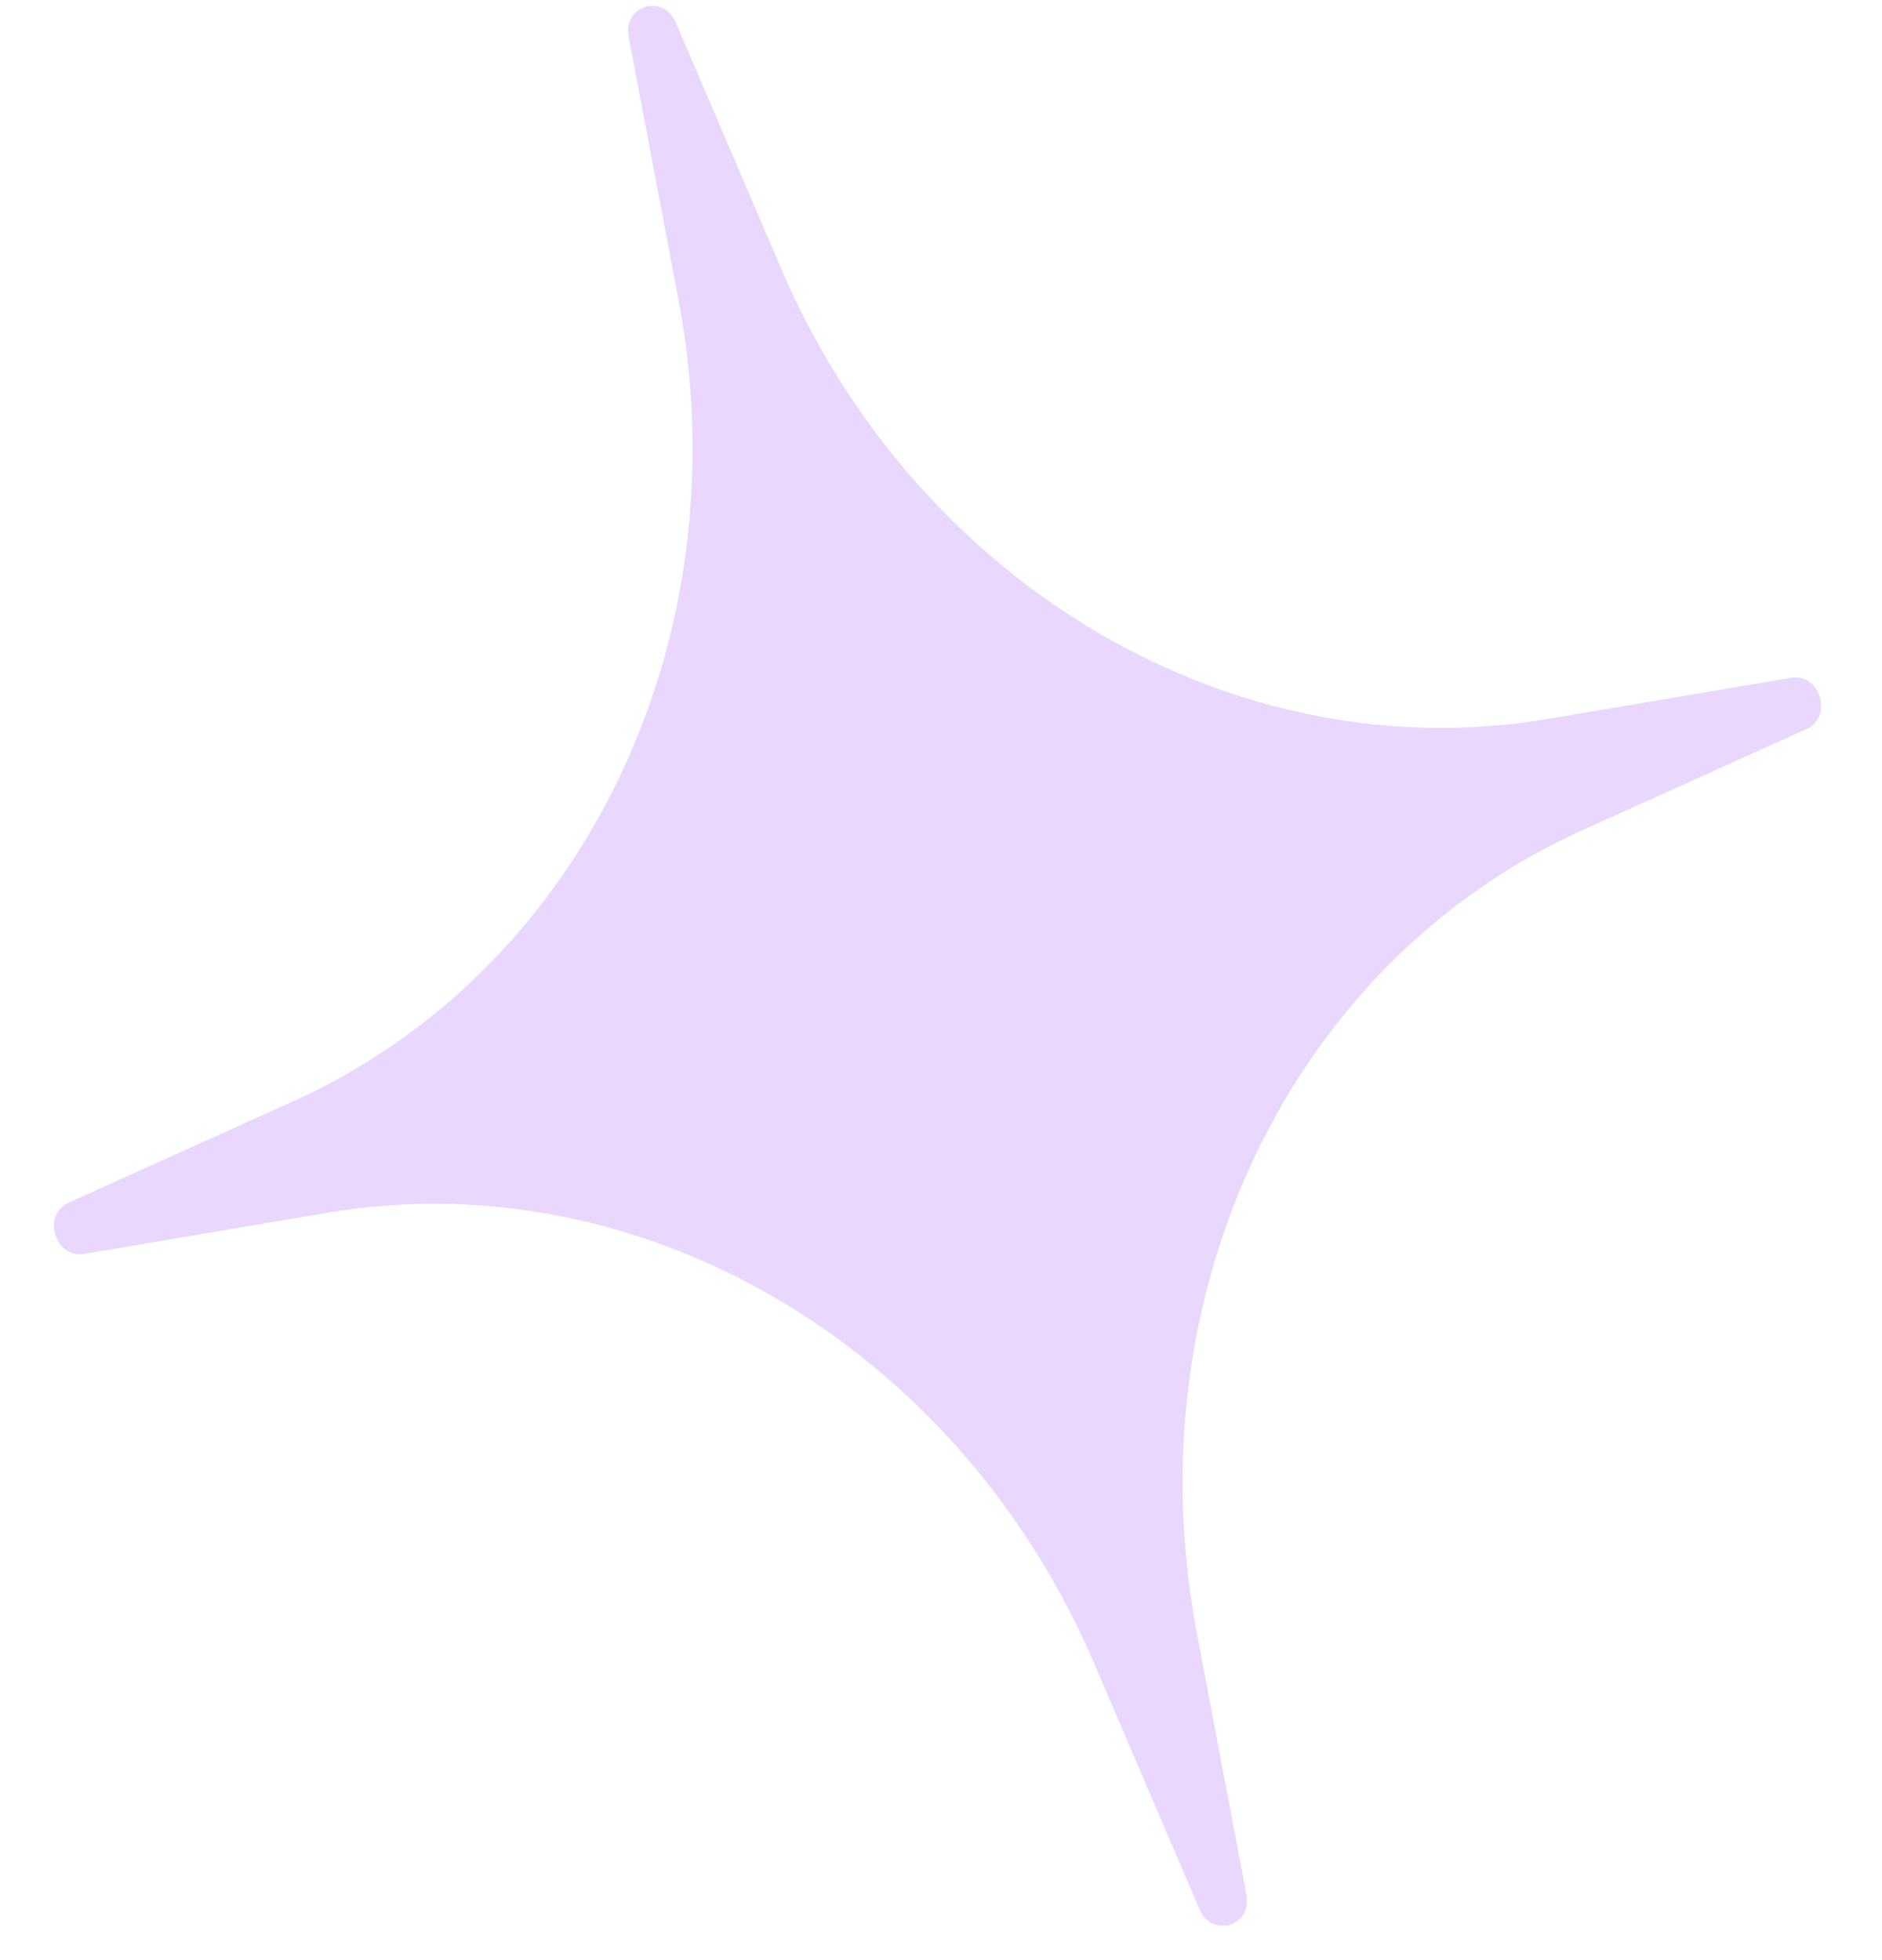 <svg width="24" height="25" viewBox="0 0 24 25" fill="none" xmlns="http://www.w3.org/2000/svg">
<path d="M8.017 0.47C7.942 0.07 8.458 -0.087 8.618 0.287L9.96 3.422C11.693 7.47 15.737 9.846 19.741 9.169L22.841 8.644C23.211 8.582 23.382 9.143 23.04 9.297L20.174 10.591C16.473 12.262 14.442 16.49 15.261 20.817L15.895 24.167C15.971 24.567 15.455 24.724 15.295 24.35L13.953 21.215C12.219 17.167 8.176 14.791 4.172 15.468L1.072 15.993C0.702 16.055 0.531 15.494 0.873 15.34L3.739 14.046C7.44 12.375 9.471 8.148 8.652 3.821L8.017 0.47Z" fill="#E9D7FE"/>
</svg>
